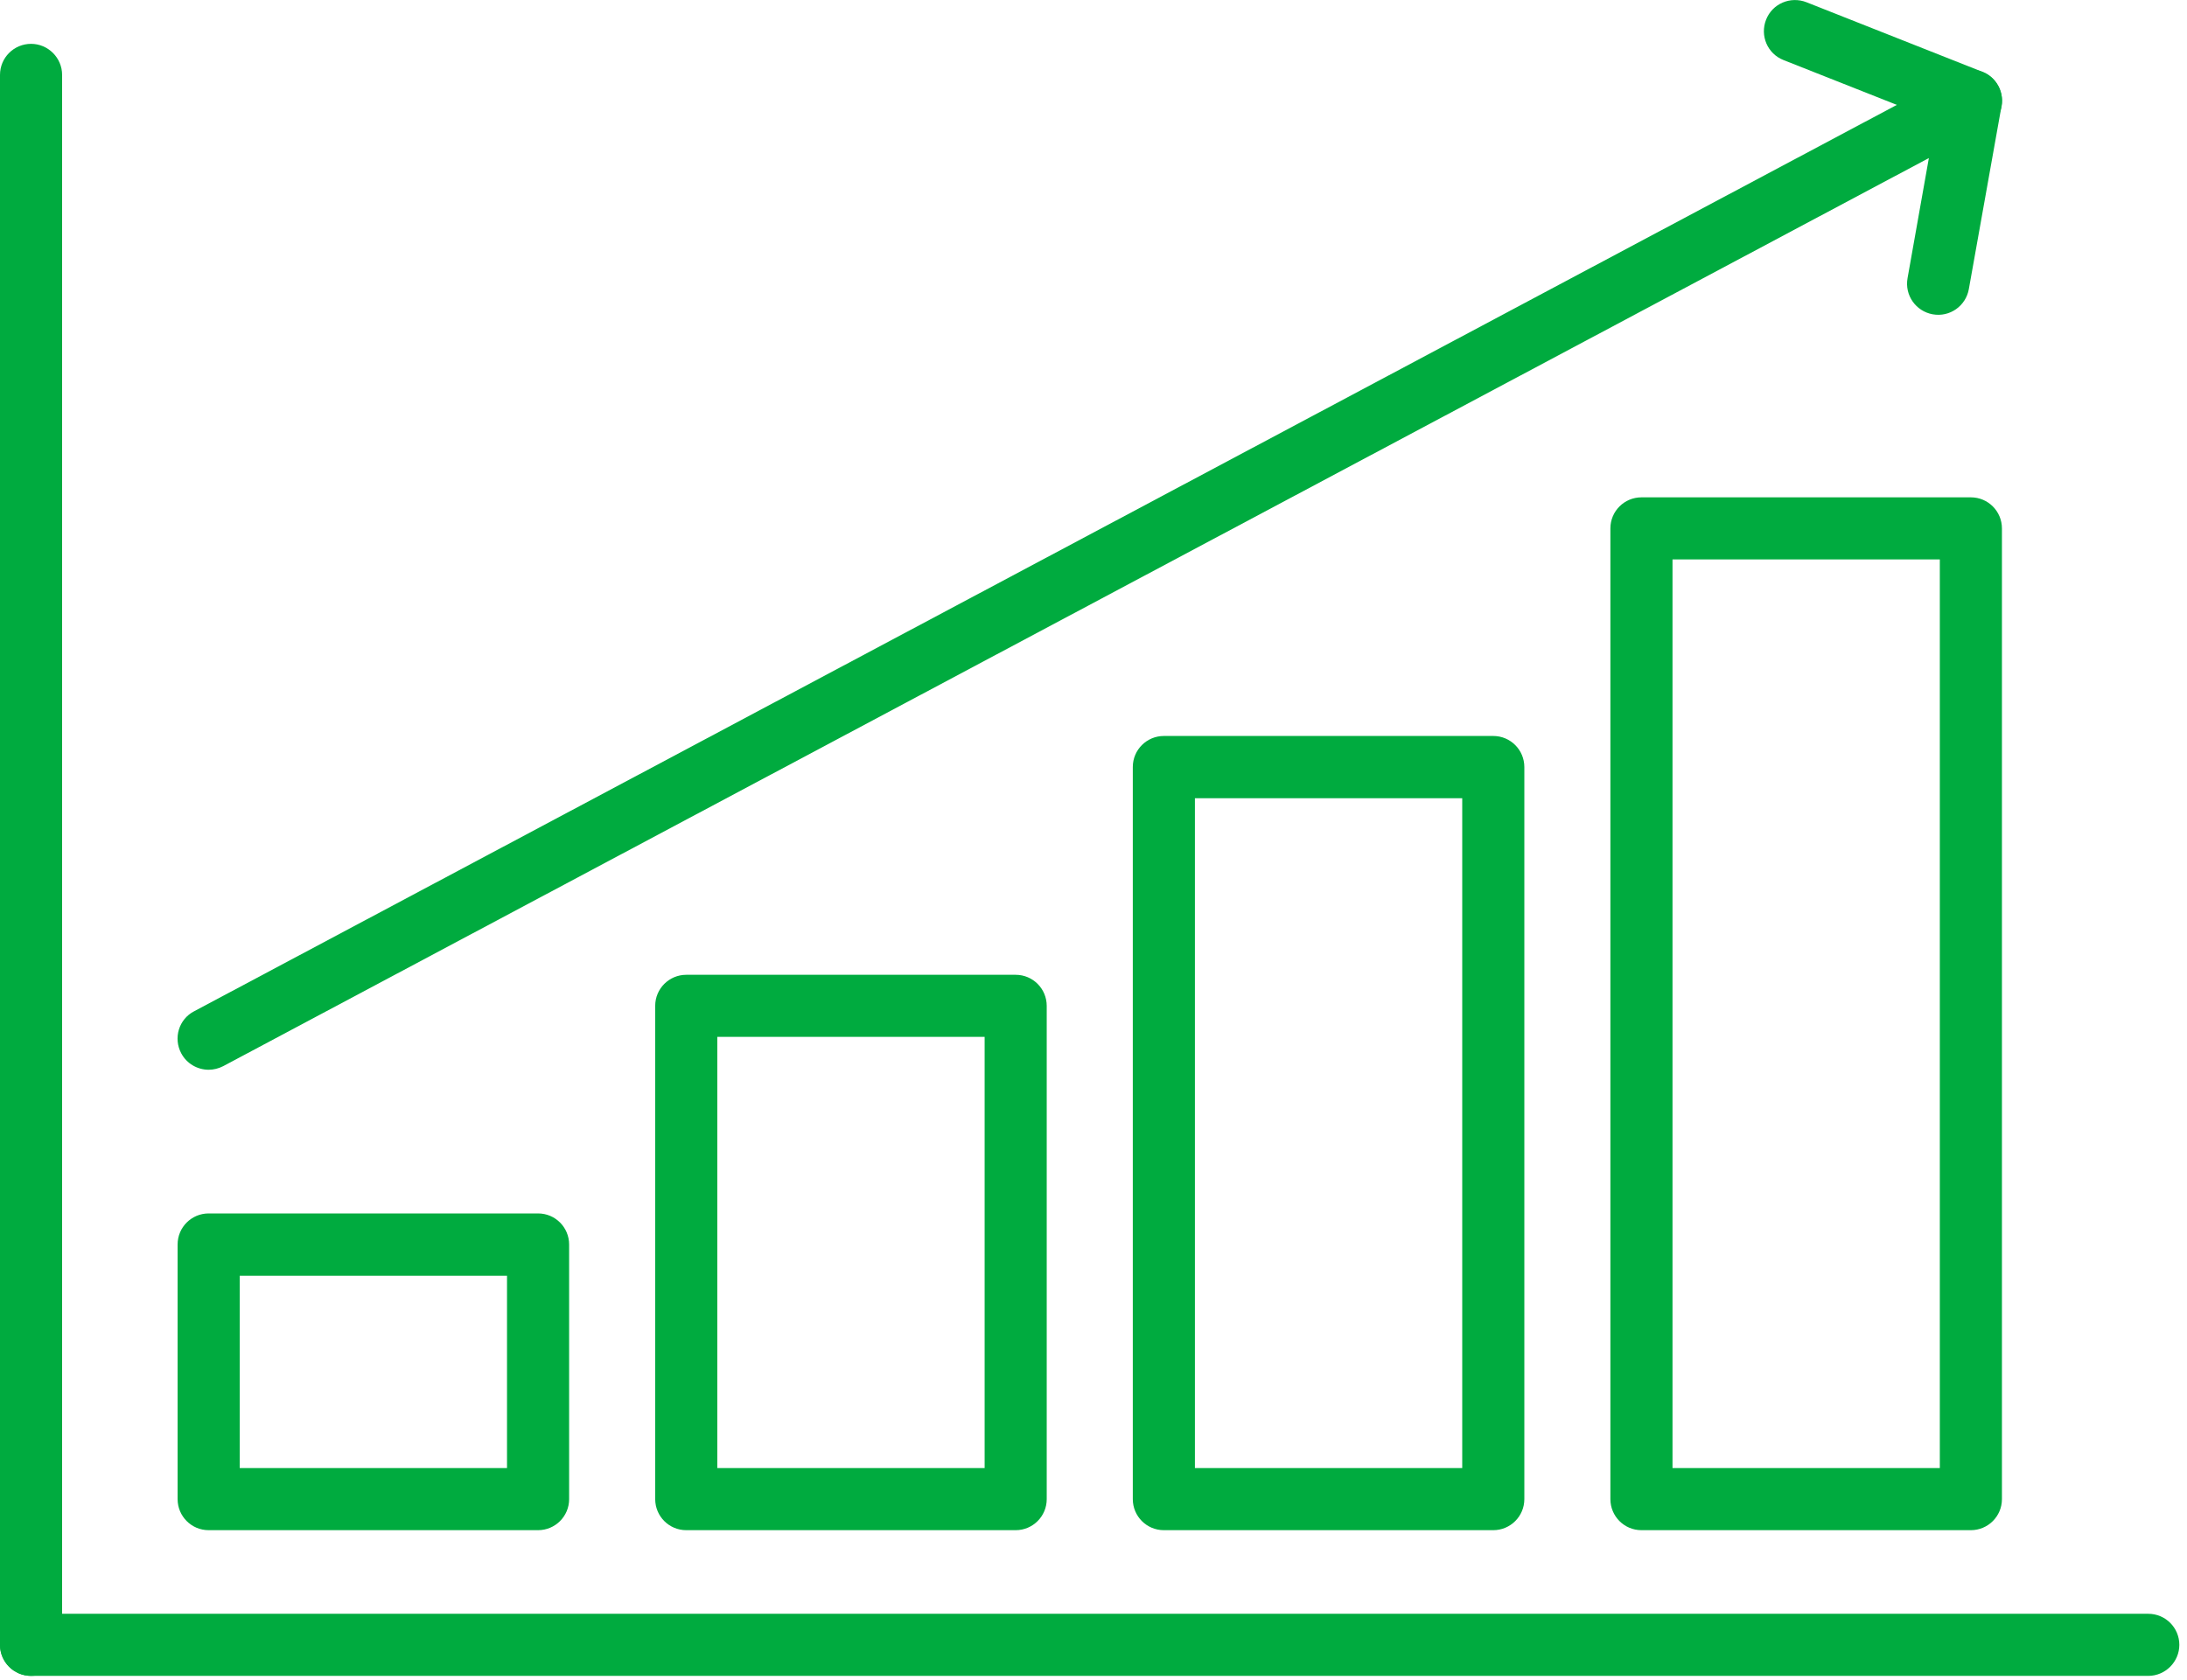 <?xml version="1.0" encoding="UTF-8"?>
<svg xmlns="http://www.w3.org/2000/svg" width="95" height="73" viewBox="0 0 95 73" fill="none">
  <g clip-path="url(#clip0_40_1877)">
    <path d="M93.318 72.819H1.349C0.6 72.819 0 72.21 0 71.47C0 70.729 0.608 70.121 1.349 70.121H93.318C94.067 70.121 94.667 70.729 94.667 71.47C94.667 72.21 94.058 72.819 93.318 72.819Z" fill="#00AB3F"></path>
    <path d="M1.349 72.819C0.6 72.819 0 72.21 0 71.47V3.254C0 2.504 0.608 1.905 1.349 1.905C2.09 1.905 2.698 2.513 2.698 3.254V71.47C2.698 72.219 2.09 72.819 1.349 72.819Z" fill="#00AB3F"></path>
    <path d="M23.373 66.488H9.064C8.314 66.488 7.715 65.88 7.715 65.139V54.074C7.715 53.324 8.323 52.725 9.064 52.725H23.373C24.123 52.725 24.722 53.333 24.722 54.074V65.139C24.722 65.888 24.114 66.488 23.373 66.488ZM10.413 63.79H22.024V55.432H10.413V63.79Z" fill="#00AB3F"></path>
    <path d="M44.12 66.488H29.81C29.06 66.488 28.461 65.88 28.461 65.139V43.705C28.461 42.956 29.069 42.356 29.81 42.356H44.12C44.869 42.356 45.468 42.965 45.468 43.705V65.139C45.468 65.888 44.86 66.488 44.12 66.488ZM31.159 63.79H42.771V45.054H31.159V63.79Z" fill="#00AB3F"></path>
    <path d="M64.866 66.488H50.556C49.806 66.488 49.207 65.88 49.207 65.139V33.328C49.207 32.578 49.815 31.979 50.556 31.979H64.866C65.615 31.979 66.215 32.587 66.215 33.328V65.139C66.215 65.888 65.606 66.488 64.866 66.488ZM51.905 63.79H63.517V34.685H51.905V63.79Z" fill="#00AB3F"></path>
    <path d="M85.612 66.488H71.302C70.552 66.488 69.953 65.88 69.953 65.139V22.959C69.953 22.21 70.561 21.61 71.302 21.61H85.612C86.361 21.61 86.961 22.218 86.961 22.959V65.139C86.961 65.888 86.352 66.488 85.612 66.488ZM72.651 63.79H84.263V24.308H72.651V63.79Z" fill="#00AB3F"></path>
    <path d="M9.064 46.482C8.579 46.482 8.111 46.218 7.873 45.768C7.521 45.107 7.768 44.287 8.429 43.943L84.977 3.183C85.427 2.936 85.982 2.98 86.405 3.28C86.82 3.588 87.031 4.1 86.943 4.611L85.523 12.564C85.391 13.296 84.695 13.79 83.954 13.657C83.222 13.525 82.729 12.829 82.861 12.088L83.787 6.868L9.699 46.324C9.496 46.429 9.275 46.482 9.064 46.482Z" fill="#00AB3F"></path>
    <path d="M85.612 5.731C85.444 5.731 85.277 5.704 85.118 5.634L77.474 2.61C76.777 2.336 76.442 1.552 76.716 0.855C76.989 0.159 77.773 -0.176 78.47 0.097L86.114 3.121C86.811 3.394 87.146 4.179 86.873 4.876C86.661 5.405 86.158 5.731 85.621 5.731H85.612Z" fill="#00AB3F"></path>
  </g>
  <defs>
    <clipPath id="clip0_40_1877">
      <rect width="94.667" height="72.818" fill="white"></rect>
    </clipPath>
  </defs>
</svg>
